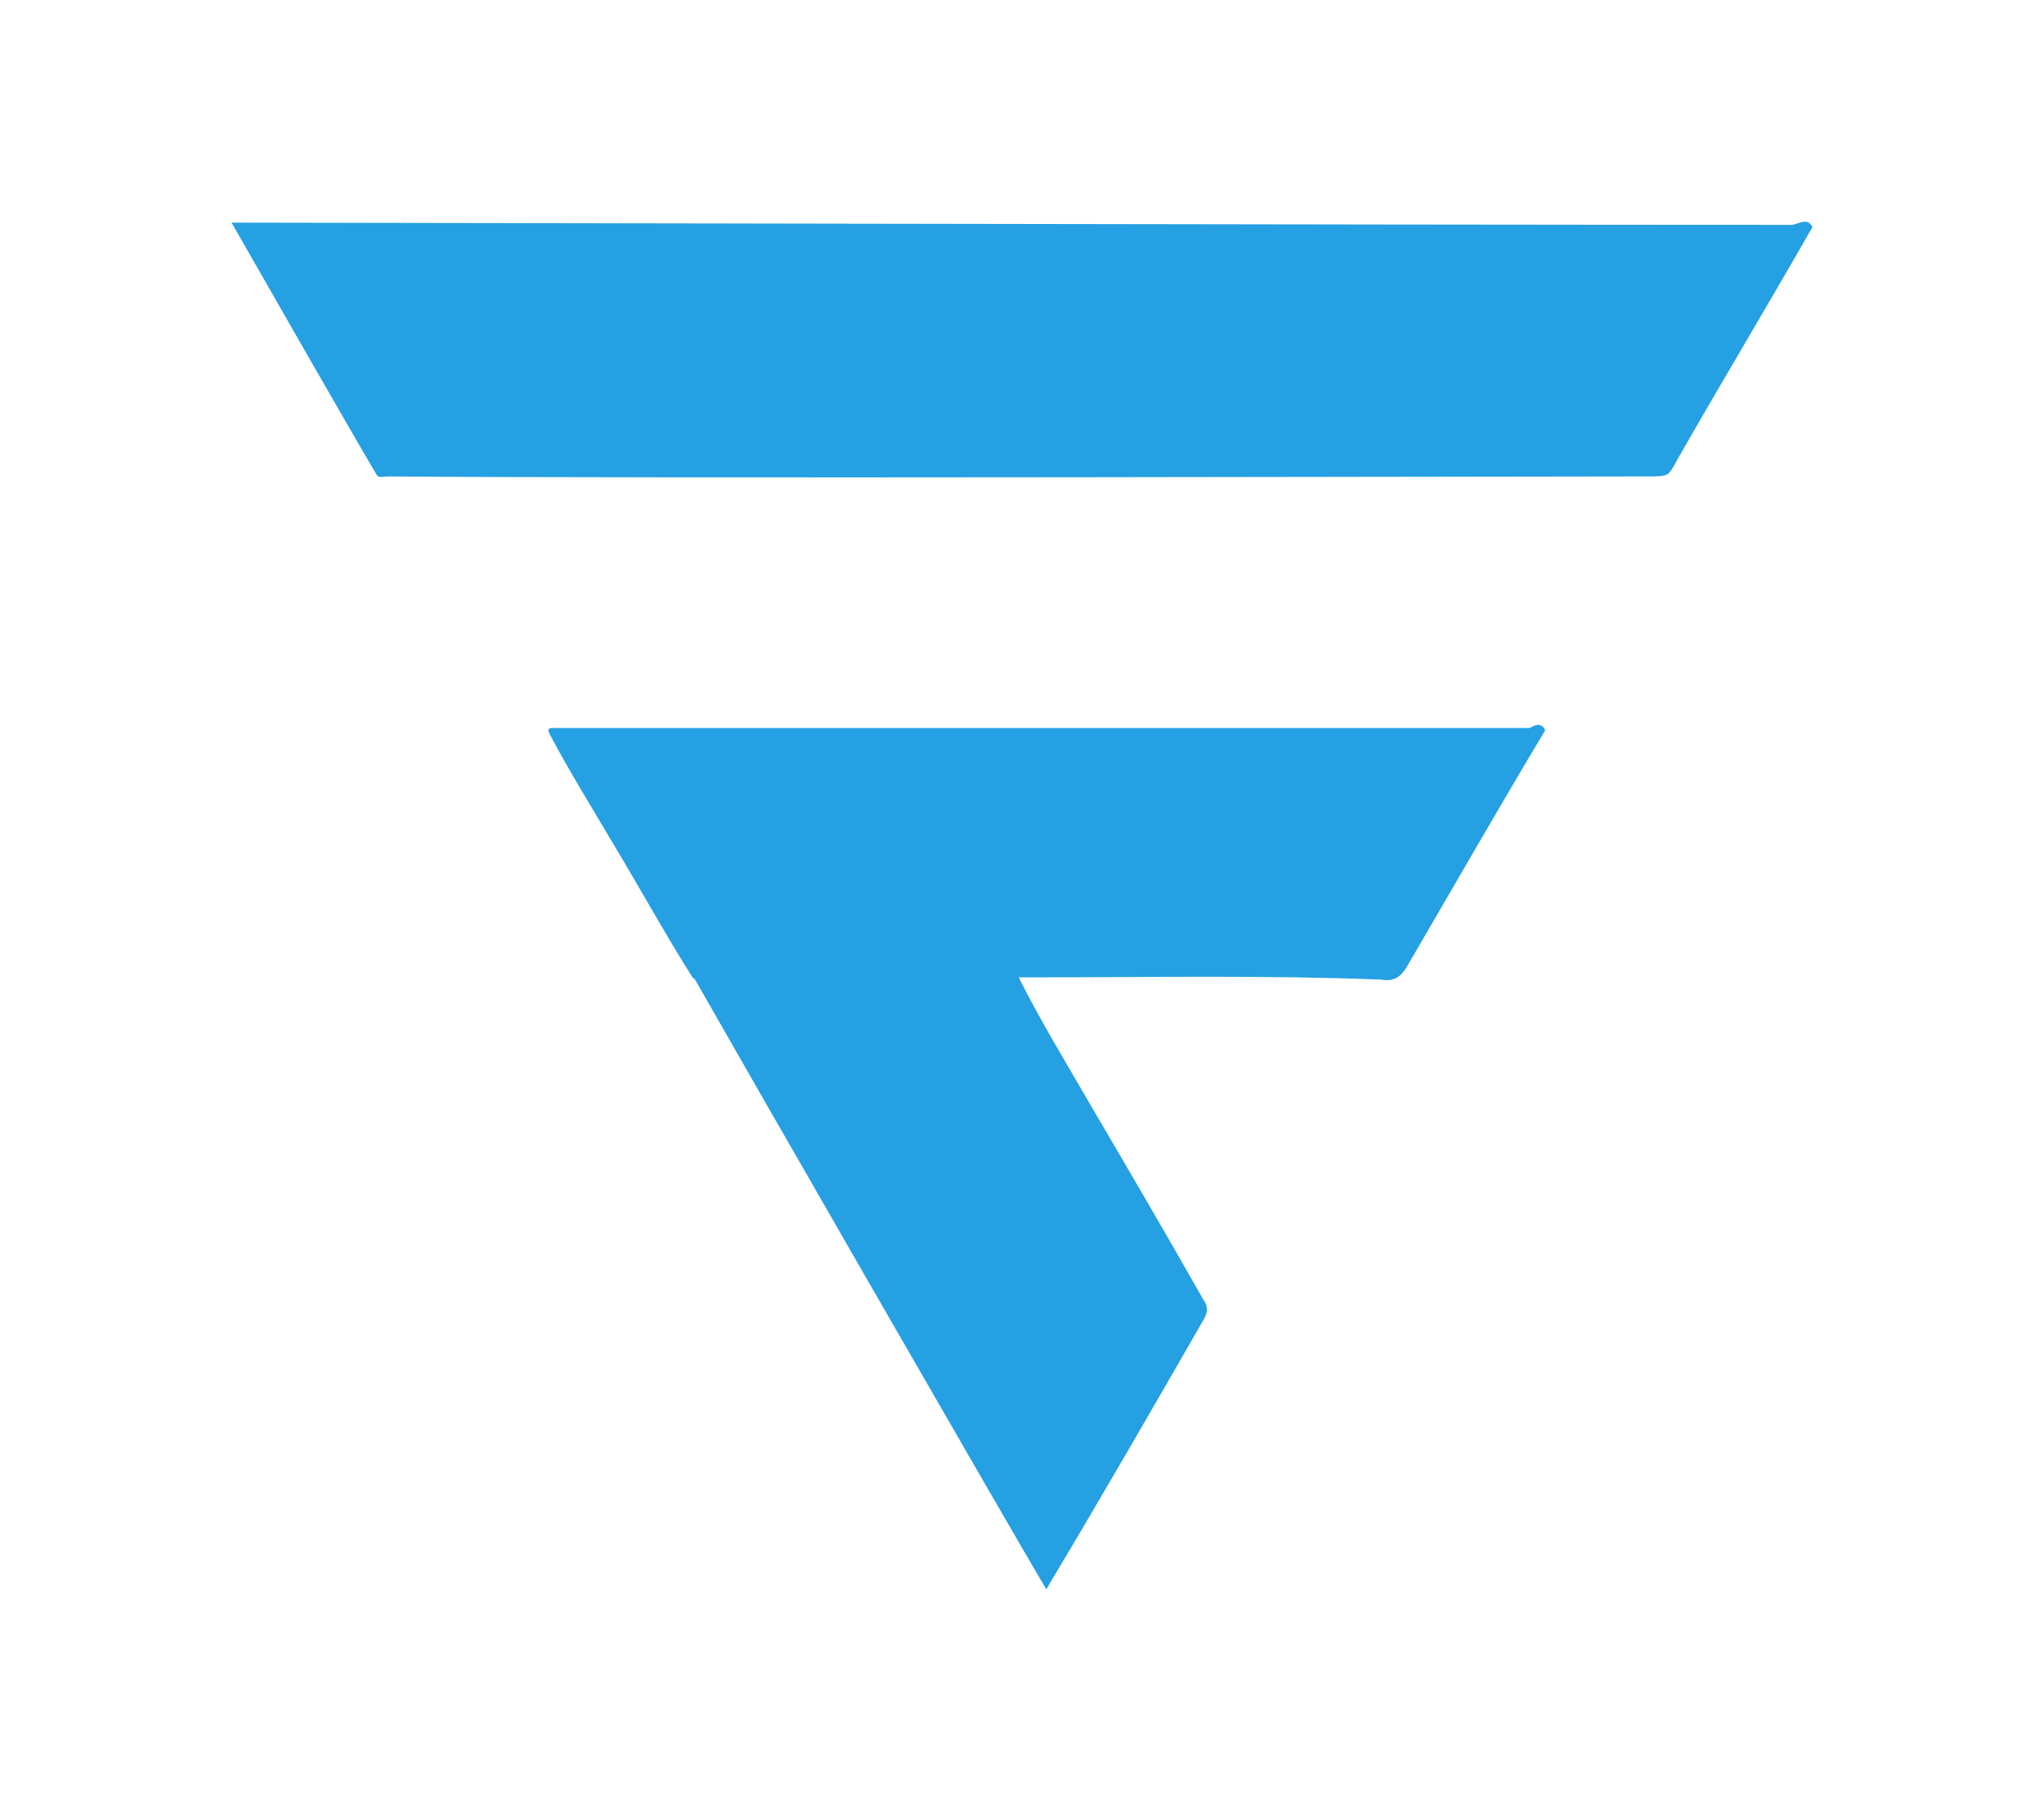 <?xml version="1.0" encoding="utf-8"?>
<!-- Generator: Adobe Illustrator 24.1.3, SVG Export Plug-In . SVG Version: 6.00 Build 0)  -->
<svg version="1.1" id="Layer_1" xmlns="http://www.w3.org/2000/svg" xmlns:xlink="http://www.w3.org/1999/xlink" x="0px" y="0px"
	 viewBox="0 0 91.8 81.5" style="enable-background:new 0 0 91.8 81.5;" xml:space="preserve">
<style type="text/css">
	.st0{fill:#25A0E2;}
</style>
<g>
	<path class="st0" d="M81.4,10.2c-2,3.5-4.1,7-6.1,10.5c-0.1,0.2-0.2,0.4-0.4,0.6c-0.2,0.1-0.5,0.1-0.8,0.1c-5.6,0-45.1,0.1-56.7,0
		c-0.2,0-0.4,0.1-0.5-0.1c-0.9-1.5-5.7-9.9-6.5-11.3c2.6,0,51.2,0.1,70.1,0.1C80.9,10,81.2,9.8,81.4,10.2z"/>
	<path class="st0" d="M69.4,32.8c-2.1,3.5-4.1,7-6.2,10.6c-0.3,0.5-0.6,0.7-1.2,0.6c-5.2-0.2-10.3-0.1-15.5-0.1c-0.3,0-0.6,0-0.8,0
		c-0.3,0.2-0.6,0.2-0.9,0.2c-4.3,0-8.5,0-12.8,0c-0.3,0-0.7,0-0.9-0.2C29.9,42,28.8,40,27.6,38c-1-1.7-2-3.3-2.9-5
		c-0.1-0.2-0.1-0.3,0.1-0.3s0.4,0,0.6,0c2.2,0,4.4,0,6.6,0c12.2,0,24.5,0,36.7,0C68.9,32.6,69.2,32.4,69.4,32.8z"/>
	<path class="st0" d="M31.1,43.8c4.9,0,9.8,0,14.6,0c1,2,2.1,3.8,3.2,5.7c1.7,2.9,3.4,5.8,5.1,8.8c0.2,0.3,0.3,0.5,0.1,0.9
		c-2.3,4-4.6,8-7,12c0,0.1-0.1,0.1-0.1,0.2C45.5,68.9,32.8,46.8,31.1,43.8z"/>
</g>
</svg>
